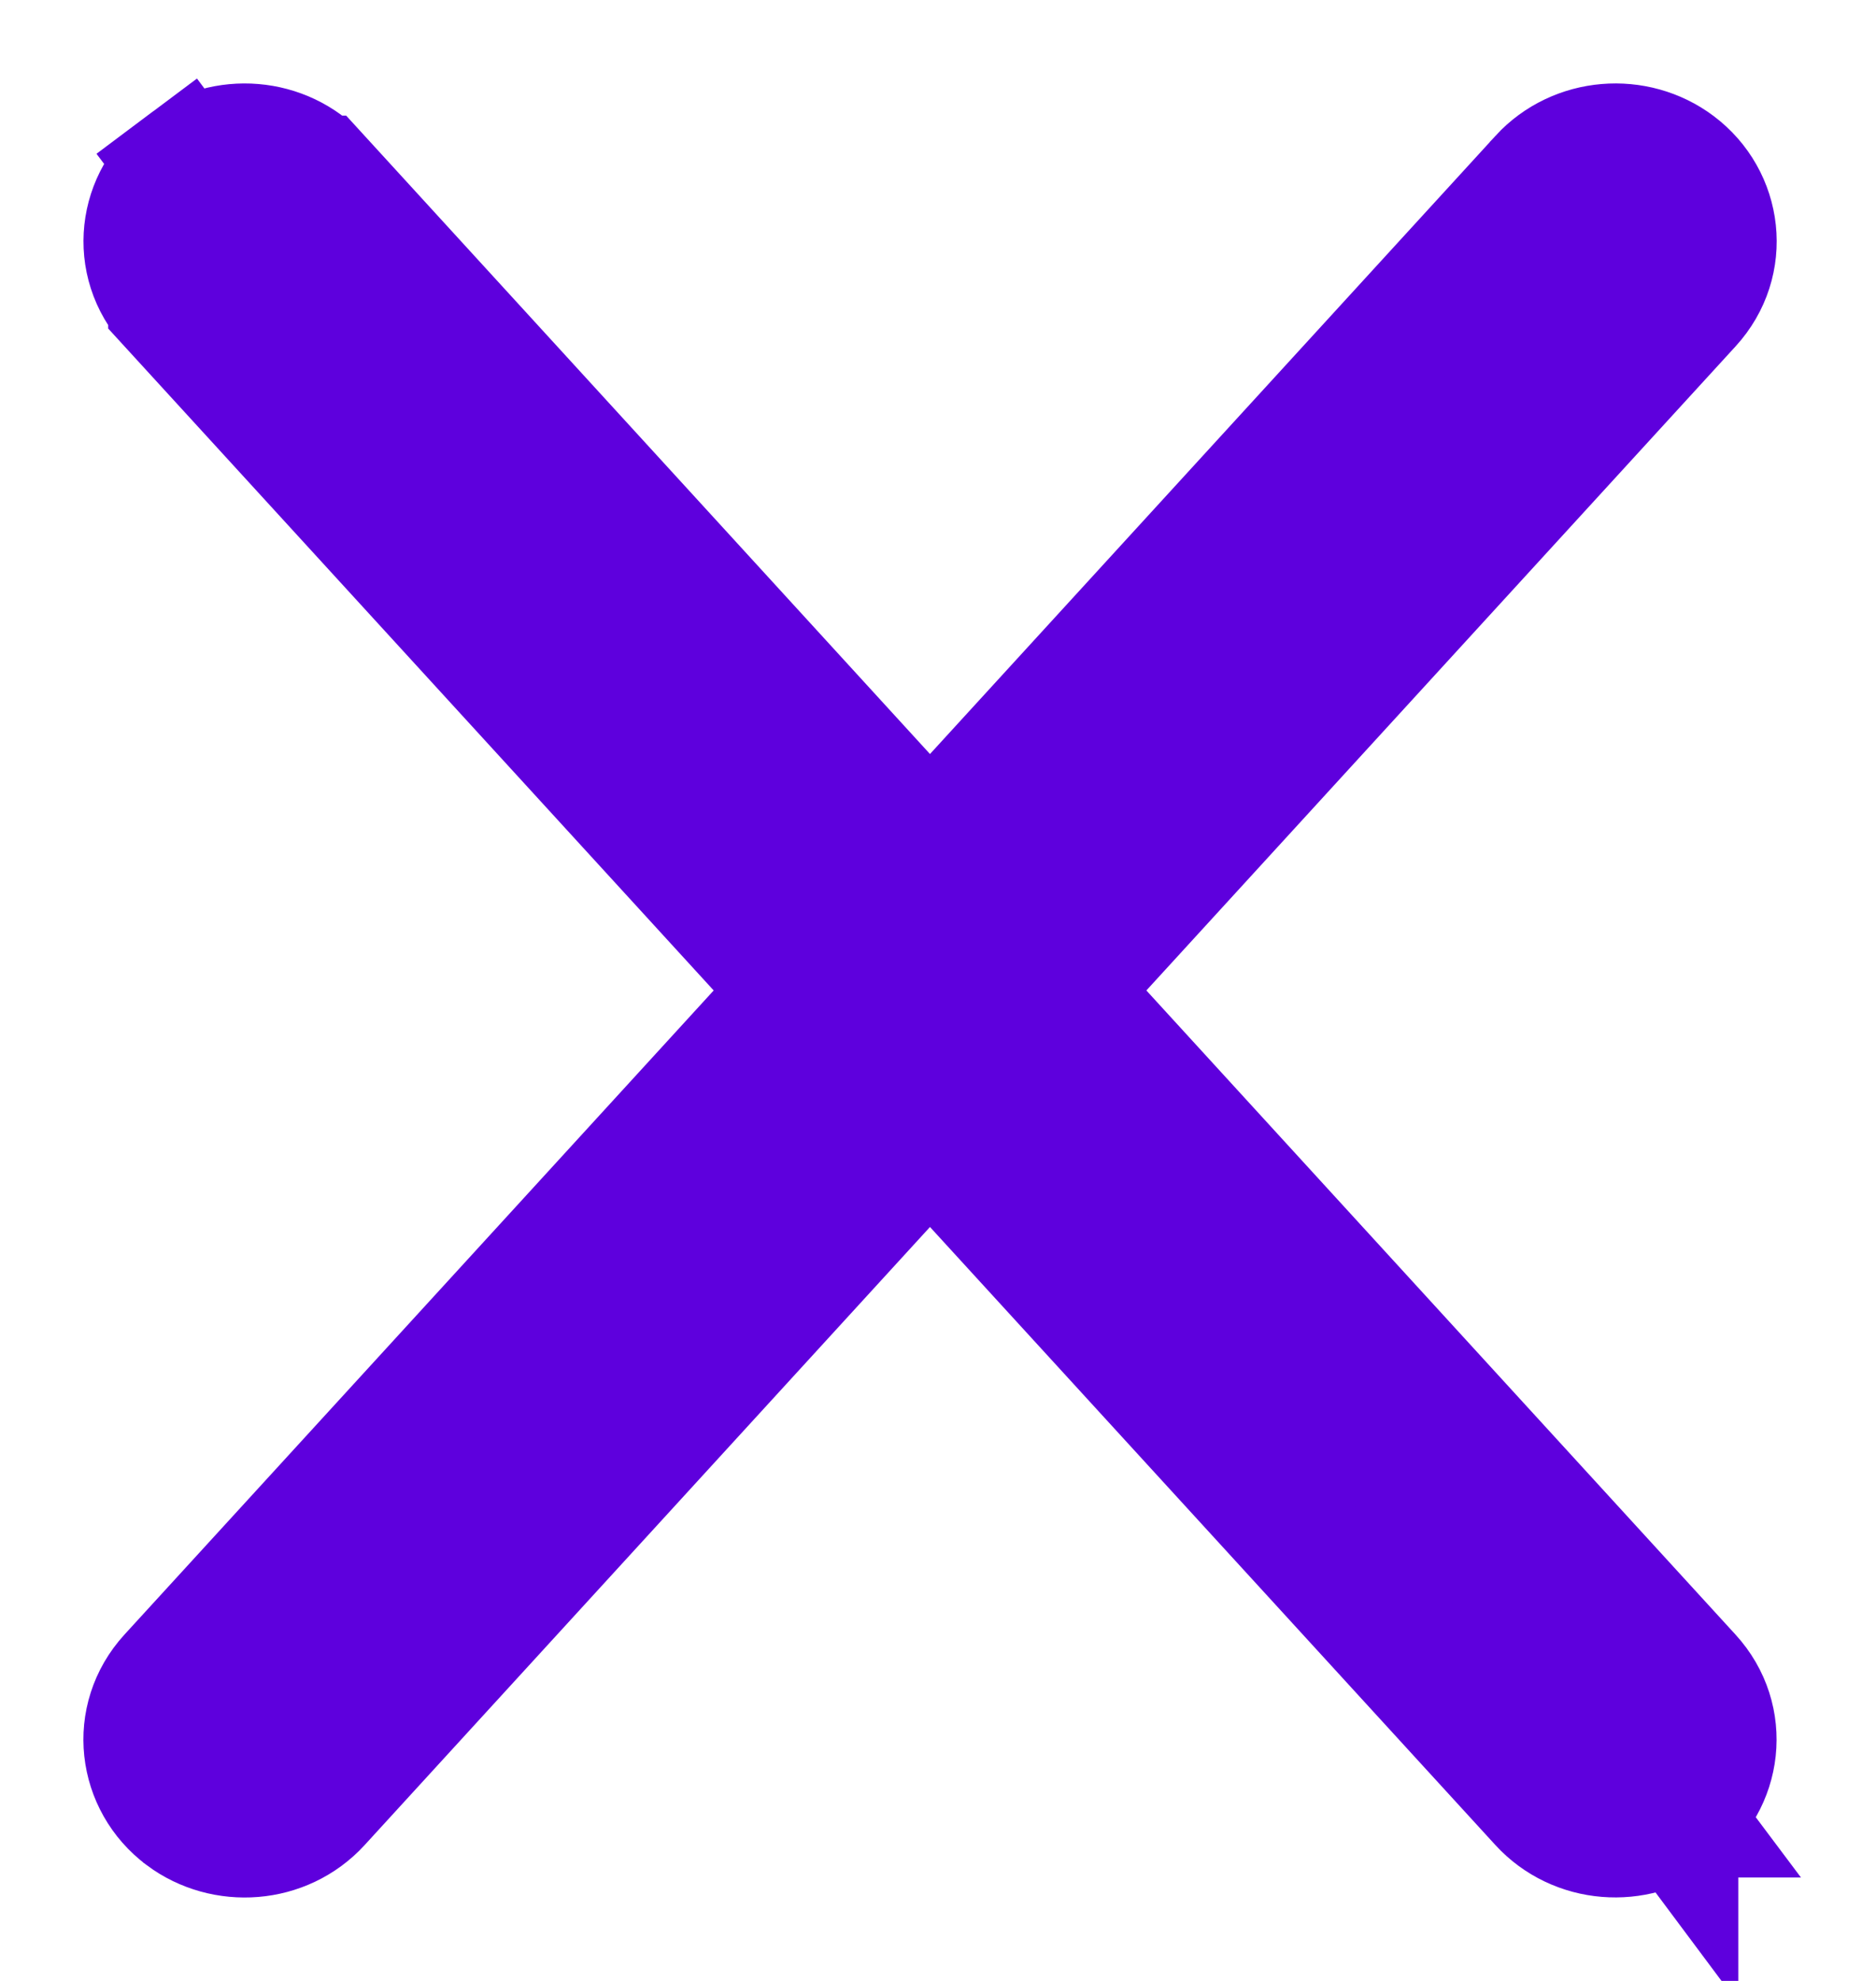<svg width="18" height="19" viewBox="0 0 18 19" fill="none" xmlns="http://www.w3.org/2000/svg">
<path d="M2.127 2.072L1.768 1.592C1.346 1.906 1.268 2.513 1.638 2.917C1.638 2.917 1.638 2.918 1.638 2.918L7.661 9.5L1.637 16.083C1.267 16.488 1.346 17.095 1.767 17.409L1.768 17.41C2.152 17.696 2.718 17.661 3.056 17.292L3.056 17.292L8.923 10.88L14.79 17.291L14.79 17.291C15.128 17.66 15.695 17.696 16.079 17.408M2.127 2.072L1.766 1.593C2.152 1.302 2.719 1.341 3.056 1.709L3.057 1.709L8.923 8.121L14.791 1.709L14.792 1.707C15.128 1.343 15.693 1.301 16.081 1.592C16.502 1.907 16.58 2.513 16.21 2.917L10.186 9.5L16.209 16.083C16.209 16.083 16.209 16.083 16.209 16.083C16.579 16.487 16.501 17.094 16.079 17.408M2.127 2.072C2.273 1.962 2.491 1.98 2.614 2.114L8.517 8.565L2.08 2.512C1.959 2.379 1.979 2.182 2.127 2.072ZM16.079 17.408C16.079 17.408 16.079 17.409 16.079 17.409L15.72 16.928M16.079 17.408C16.079 17.408 16.08 17.408 16.08 17.408L15.72 16.928M15.72 16.928C15.867 16.818 15.888 16.621 15.767 16.488M15.72 16.928C15.574 17.037 15.355 17.02 15.233 16.886L15.767 16.488M15.767 16.488L9.373 9.5L15.767 16.488Z" fill="#5E00DD" stroke="#5E00DD" stroke-width="1.2"/>
</svg>
